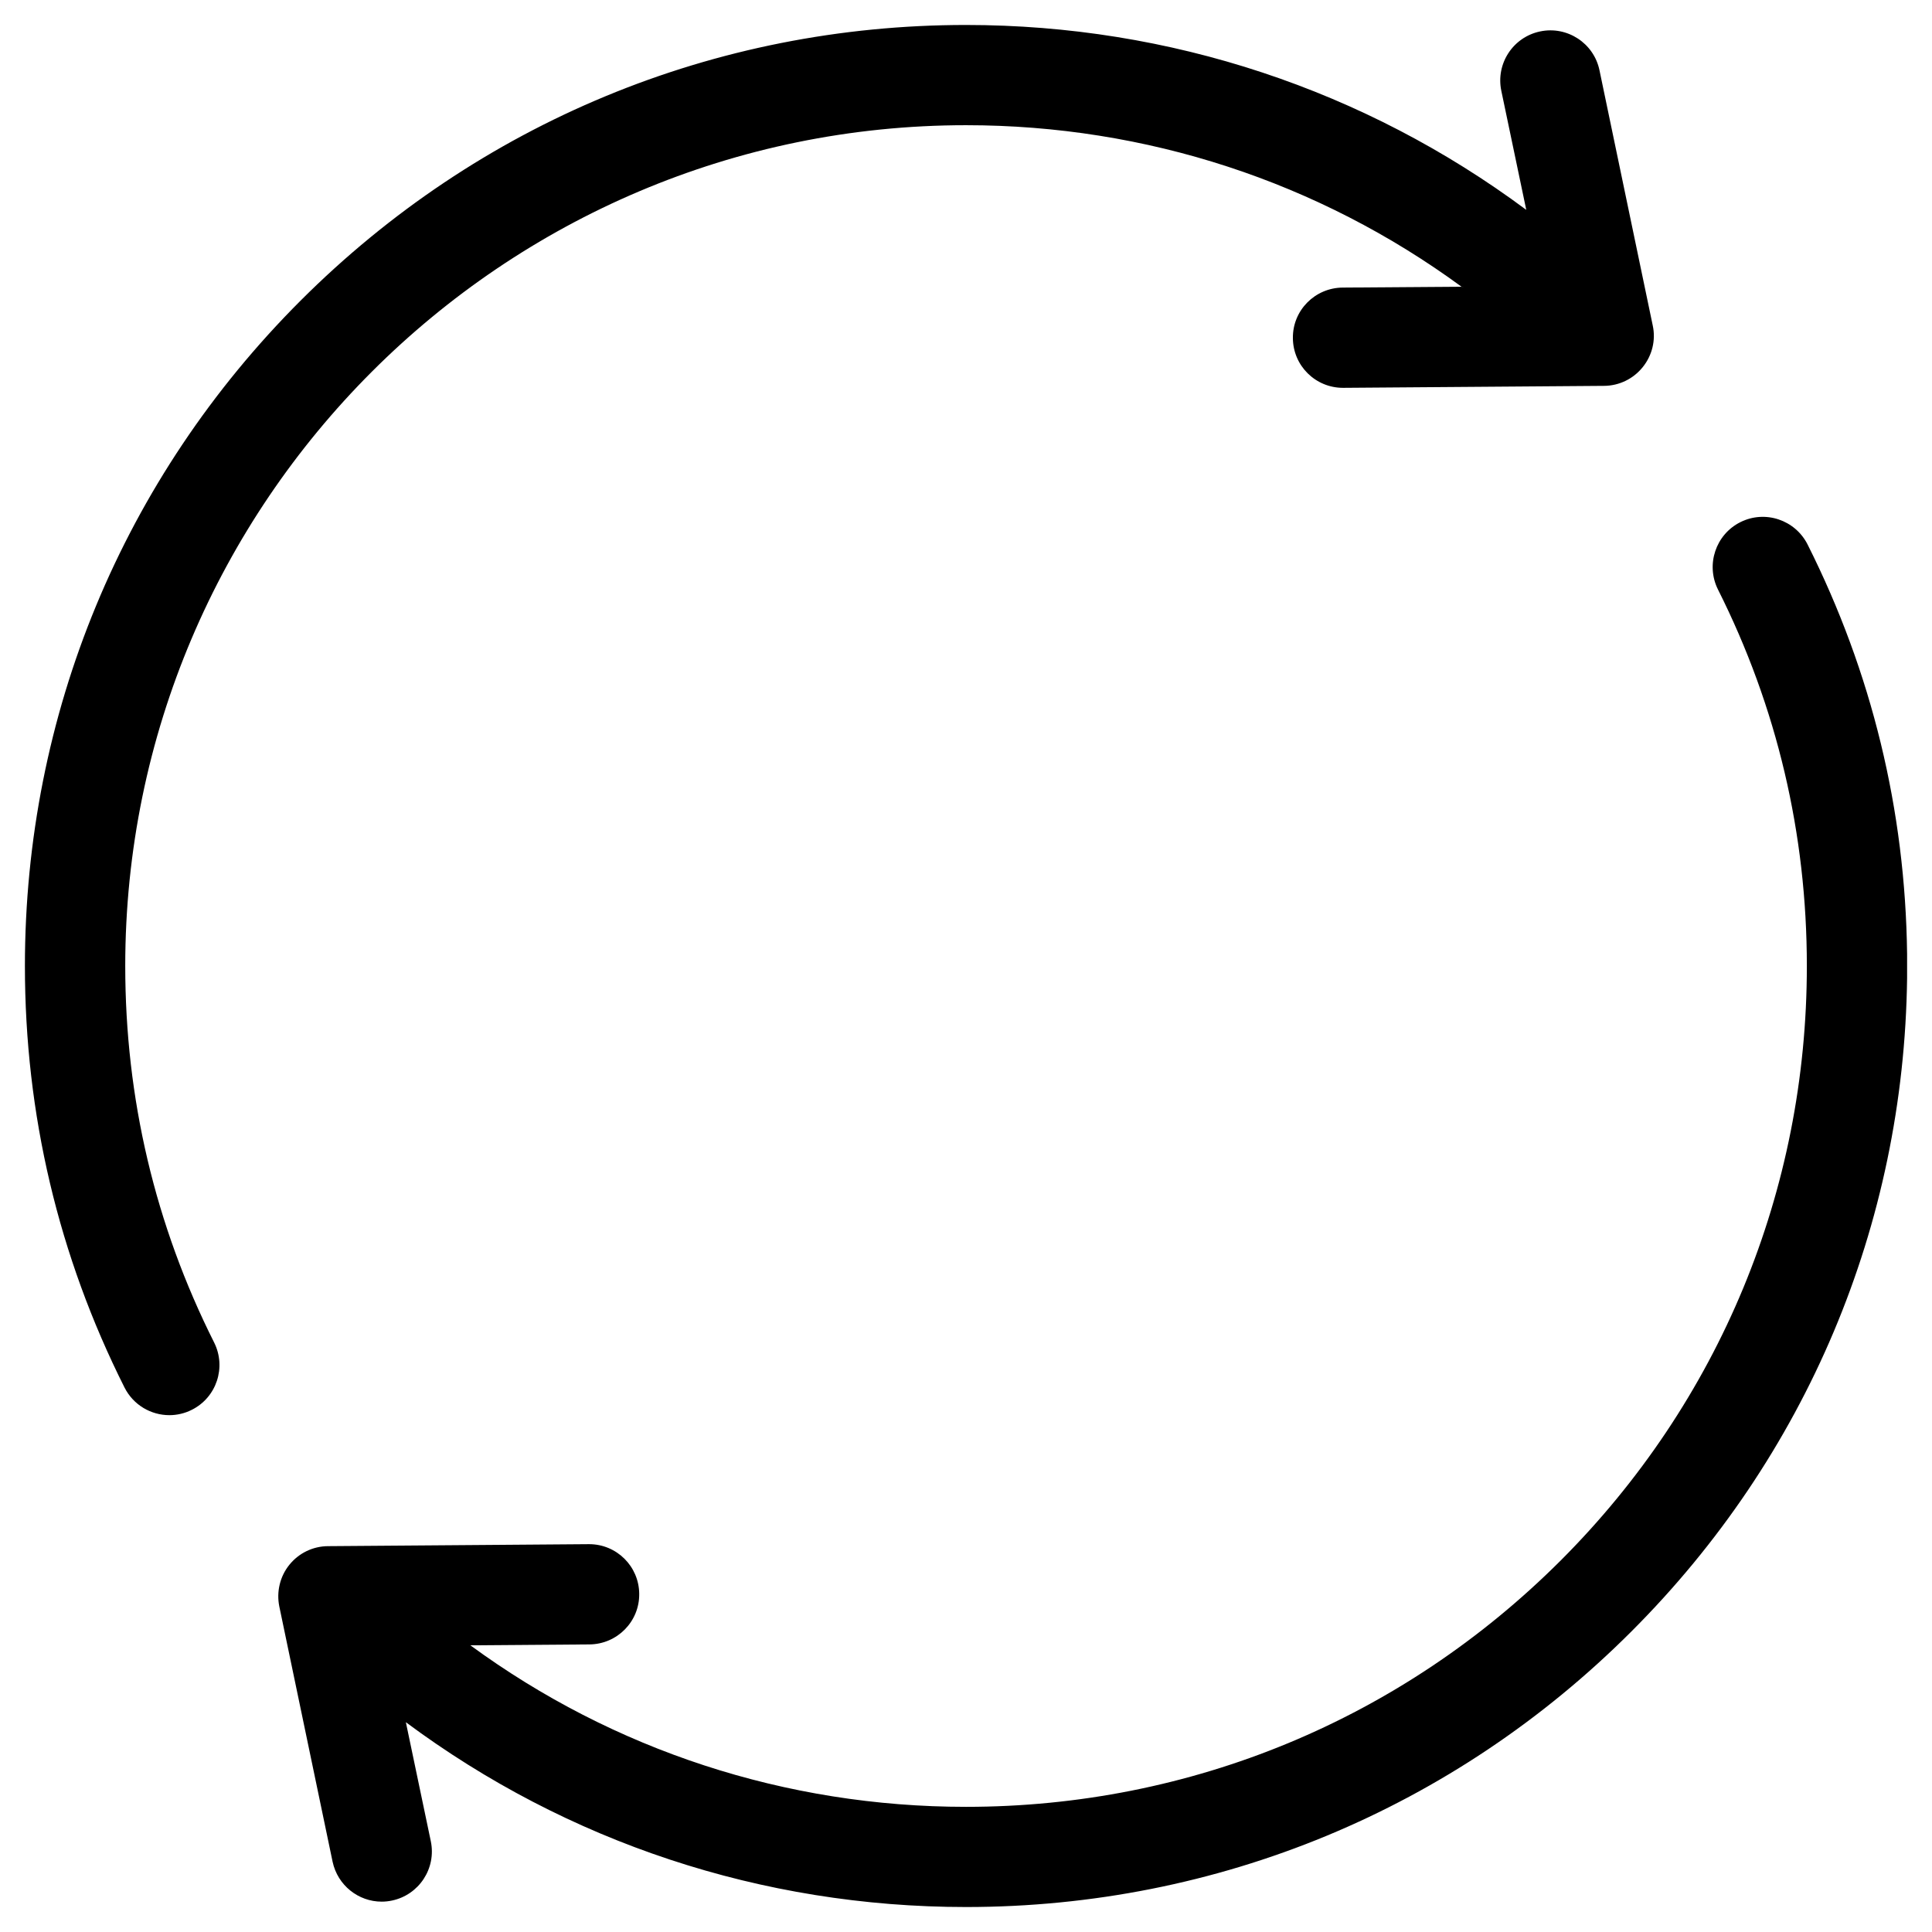 <?xml version="1.0" encoding="UTF-8"?>
<!-- Uploaded to: SVG Repo, www.svgrepo.com, Generator: SVG Repo Mixer Tools -->
<svg fill="#000000" width="800px" height="800px" version="1.1" viewBox="144 144 512 512" xmlns="http://www.w3.org/2000/svg">
 <path d="m177.19 400c0-122.86 99.977-222.82 222.82-222.82 47.77 0 93.402 15.023 131.31 42.805l-31.508 0.227c-7.34 0.059-13.273 6.051-13.184 13.383 0.039 7.309 5.977 13.184 13.273 13.184h0.117l69.109-0.523c3.953-0.031 7.703-1.84 10.203-4.949 2.508-3.098 3.512-7.152 2.664-11.047l-14.117-67.648c-1.496-7.184-8.551-11.789-15.734-10.281-7.184 1.508-11.777 8.539-10.281 15.723l6.613 31.559c-42.77-31.785-94.41-48.996-148.47-48.996-66.609 0-129.21 25.945-176.34 73.043-47.113 47.105-73.062 109.73-73.062 176.34 0 39.25 8.879 76.832 26.391 111.7 2.344 4.644 7.019 7.332 11.895 7.332 1.98 0 4.035-0.453 5.934-1.414 6.574-3.285 9.199-11.266 5.934-17.82-15.648-31.148-23.566-64.73-23.566-99.801zm472.21 3.227c-0.828 65.406-26.688 126.77-73.043 173.11-47.086 47.109-109.73 73.043-176.34 73.043-54.098 0-105.74-17.199-148.46-48.977l6.613 31.547c1.496 7.176-3.109 14.207-10.293 15.715-0.926 0.195-1.809 0.289-2.734 0.289-6.141 0-11.656-4.301-13-10.57l-14.121-67.641c-0.797-3.906 0.168-7.961 2.664-11.059 2.5-3.098 6.246-4.922 10.242-4.938l69.117-0.527h0.082c7.301 0 13.227 5.883 13.273 13.184 0.082 7.332-5.856 13.324-13.195 13.383l-31.547 0.238c37.922 27.781 83.551 42.805 131.35 42.805 59.504 0 115.46-23.184 157.58-65.27 42.09-42.09 65.246-98.043 65.246-157.56 0-35.07-7.91-68.645-23.559-99.789-3.266-6.555-0.609-14.547 5.926-17.828 6.543-3.293 14.523-0.641 17.828 5.914 17.035 33.918 25.902 70.418 26.371 108.5z" fill-rule="evenodd"/>
</svg>